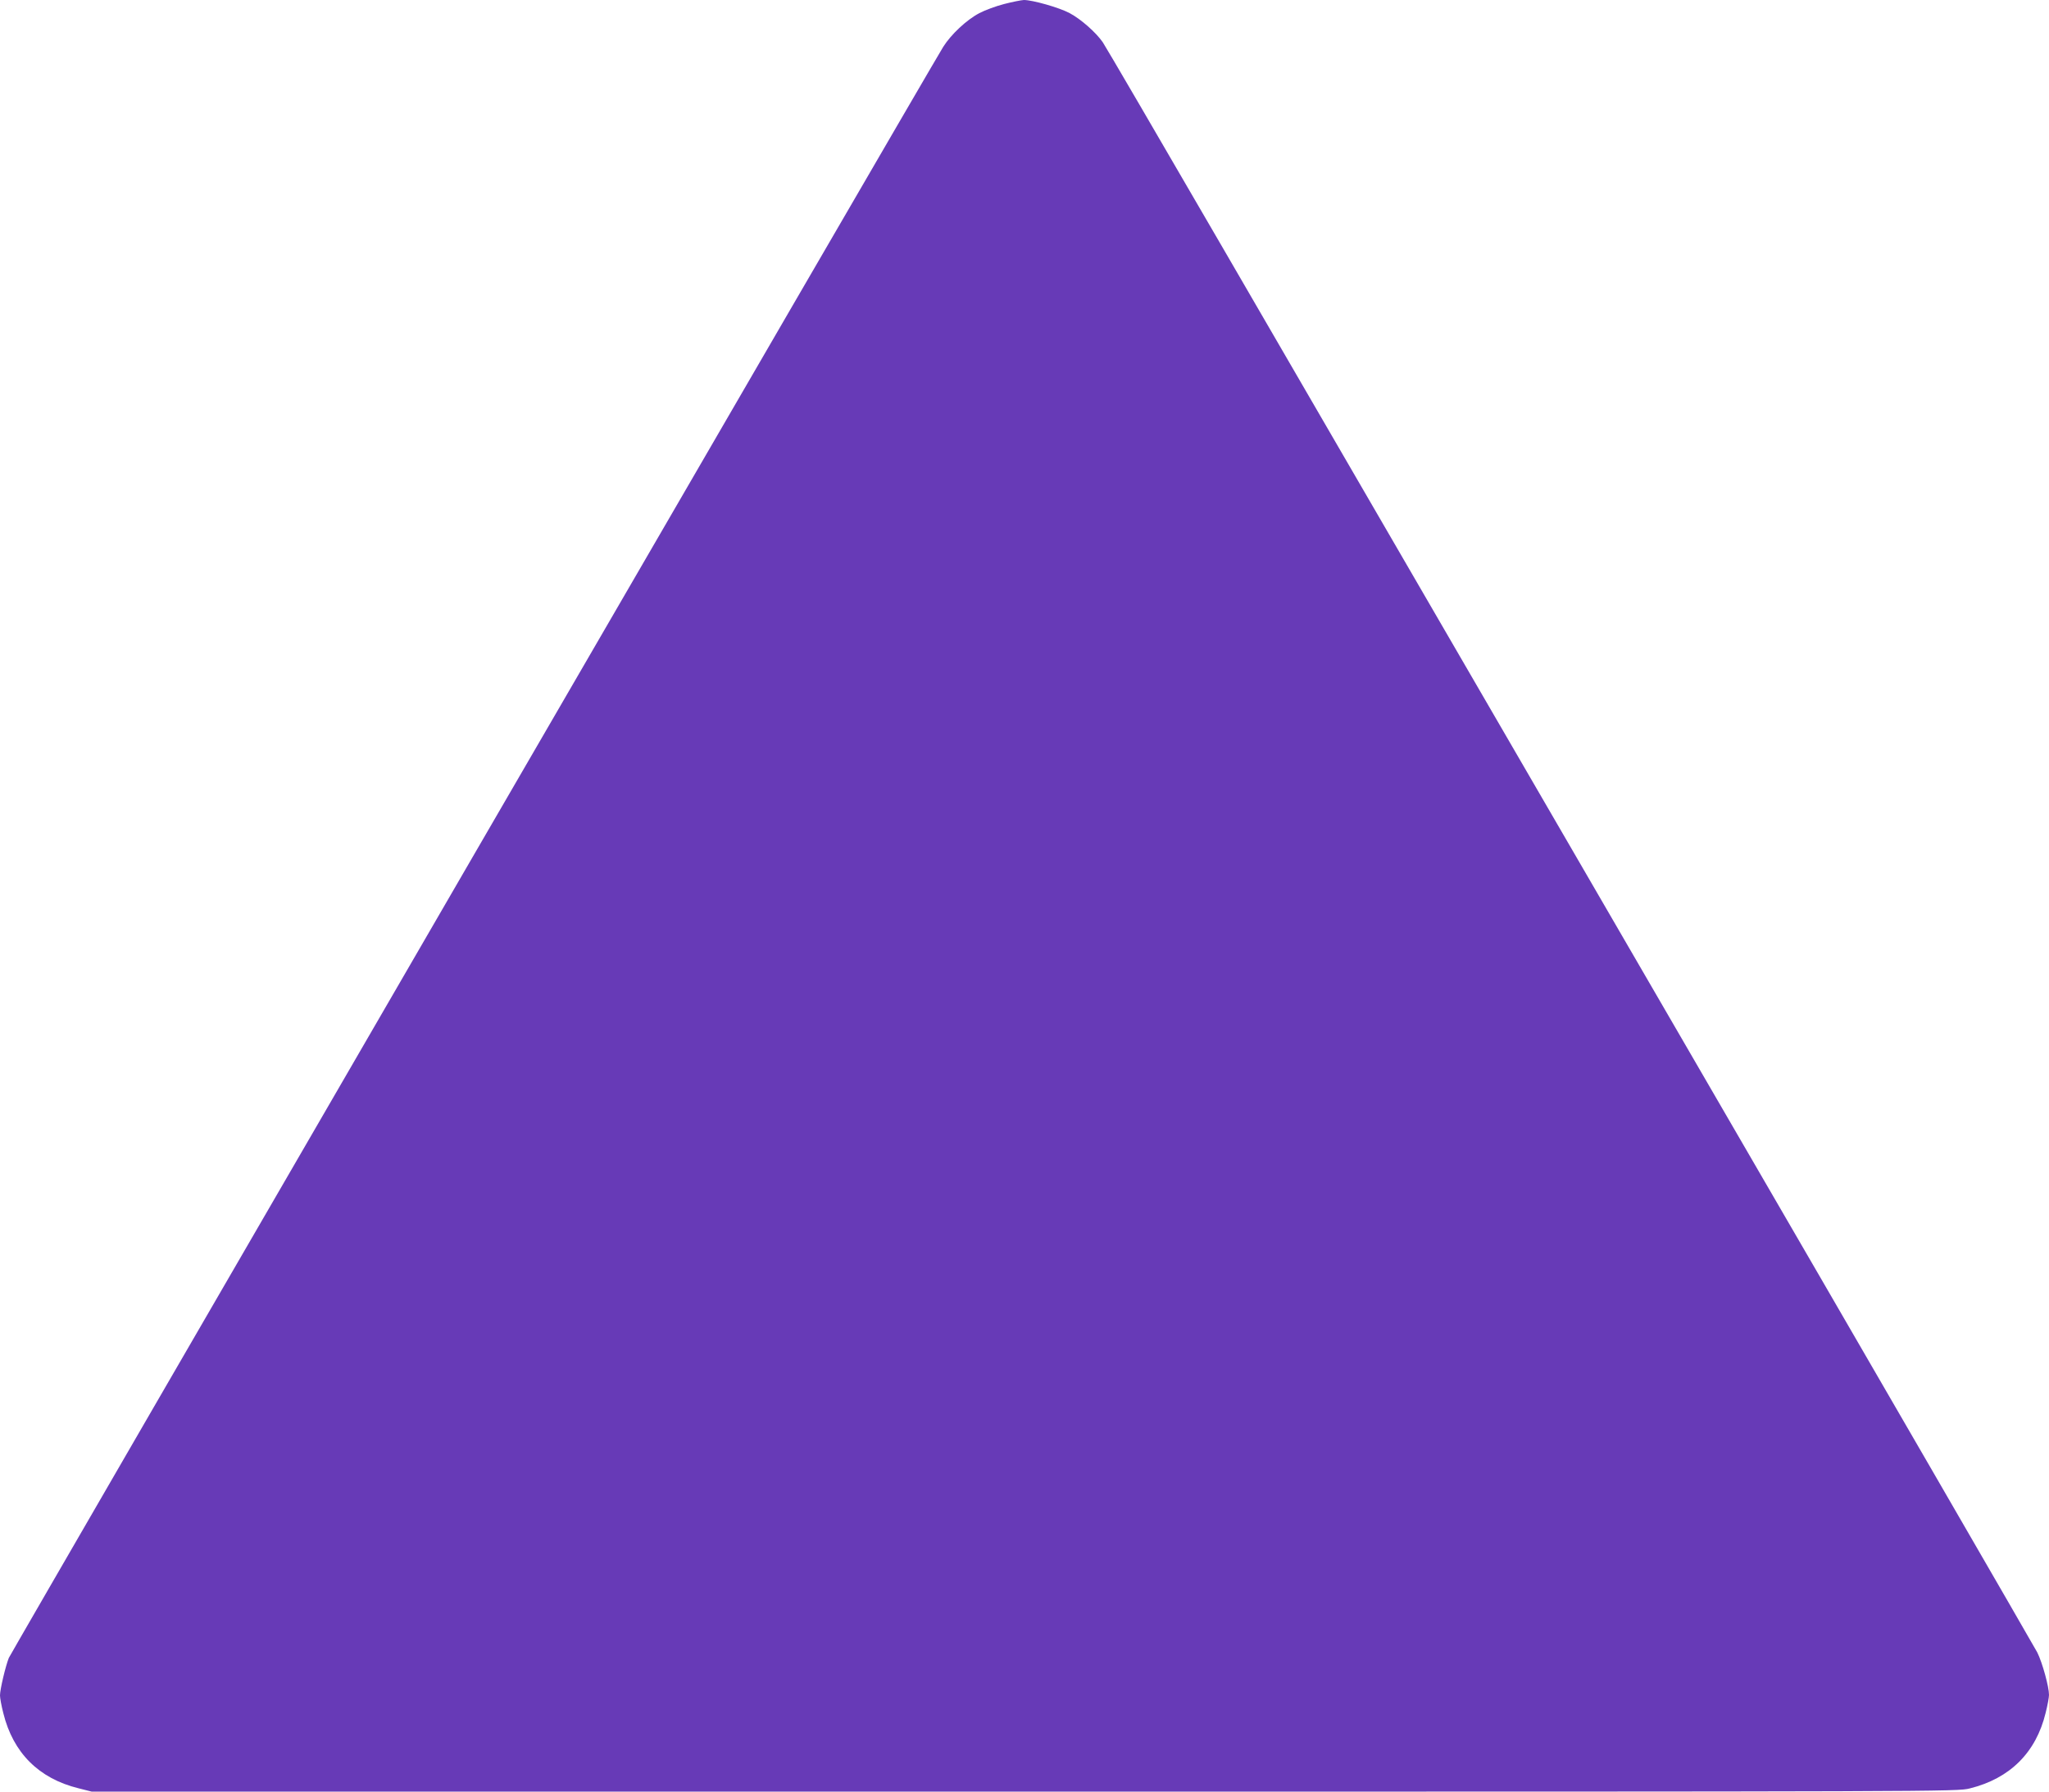 <?xml version="1.0" standalone="no"?>
<!DOCTYPE svg PUBLIC "-//W3C//DTD SVG 20010904//EN"
 "http://www.w3.org/TR/2001/REC-SVG-20010904/DTD/svg10.dtd">
<svg version="1.0" xmlns="http://www.w3.org/2000/svg"
 width="1280pt" height="1119pt" viewBox="0 0 1280 1119"
 preserveAspectRatio="xMidYMid meet">
<g transform="translate(0,1119) scale(0.1,-0.1)"
fill="#673ab7" stroke="none">
<path d="M6273 11165 c-51 -13 -121 -39 -155 -57 -80 -42 -177 -133 -226 -211
-79 -125 -5820 -10024 -5837 -10062 -20 -50 -55 -196 -55 -234 0 -16 9 -66 21
-112 61 -246 221 -407 469 -468 l83 -21 5826 0 c5776 0 5827 0 5906 20 251 62
414 224 474 472 12 47 21 98 21 112 0 51 -41 200 -73 265 -19 36 -1009 1747
-2202 3801 -1192 2054 -2492 4293 -2888 4975 -396 682 -732 1258 -748 1281
-42 61 -137 145 -207 182 -65 35 -232 82 -286 82 -17 -1 -73 -12 -123 -25z"/>
</g>
</svg>
